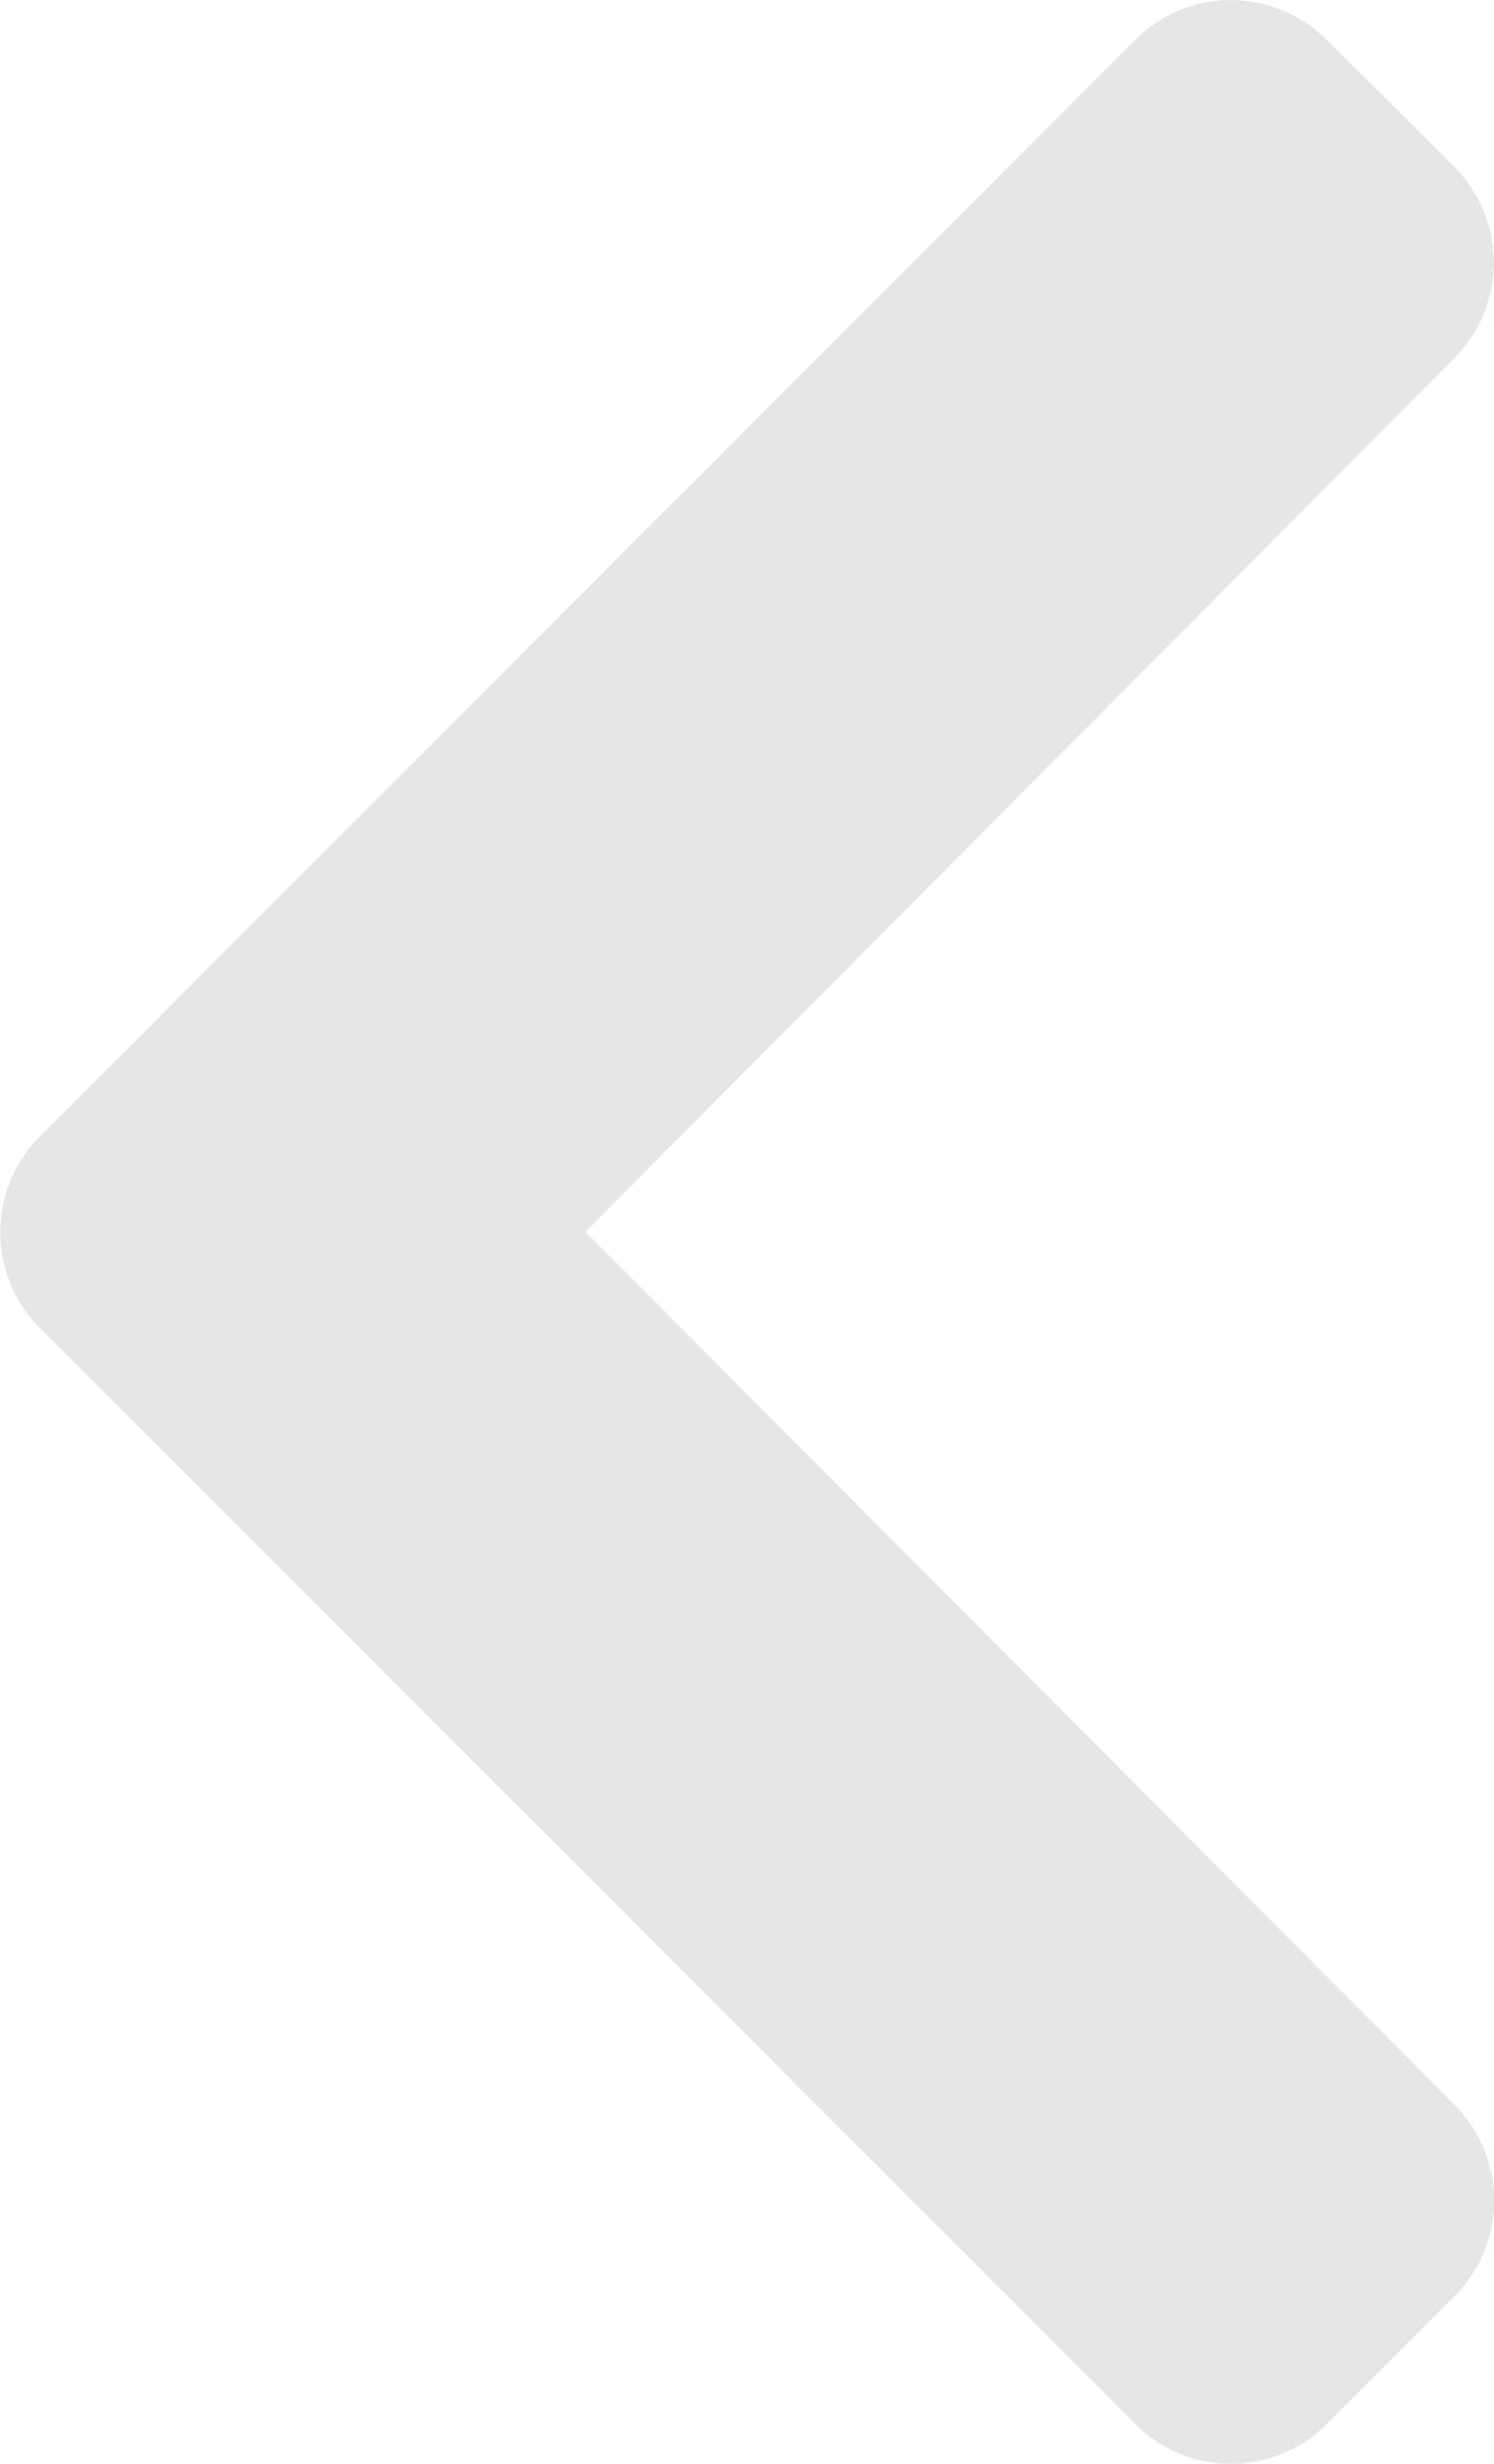 <svg xmlns="http://www.w3.org/2000/svg" width="8.496" height="14" viewBox="0 0 8.496 14">
  <path id="Icon_awesome-chevron-right" data-name="Icon awesome-chevron-right" d="M10.2,10.192,3.973,16.422a.769.769,0,0,1-1.088,0L2.159,15.7a.769.769,0,0,1,0-1.087L7.1,9.648,2.157,4.687a.769.769,0,0,1,0-1.087l.727-.727a.769.769,0,0,1,1.088,0L10.2,9.1A.769.769,0,0,1,10.2,10.192Z" transform="translate(10.429 16.648) rotate(180)" fill="#e6e6e6"/>
</svg>
